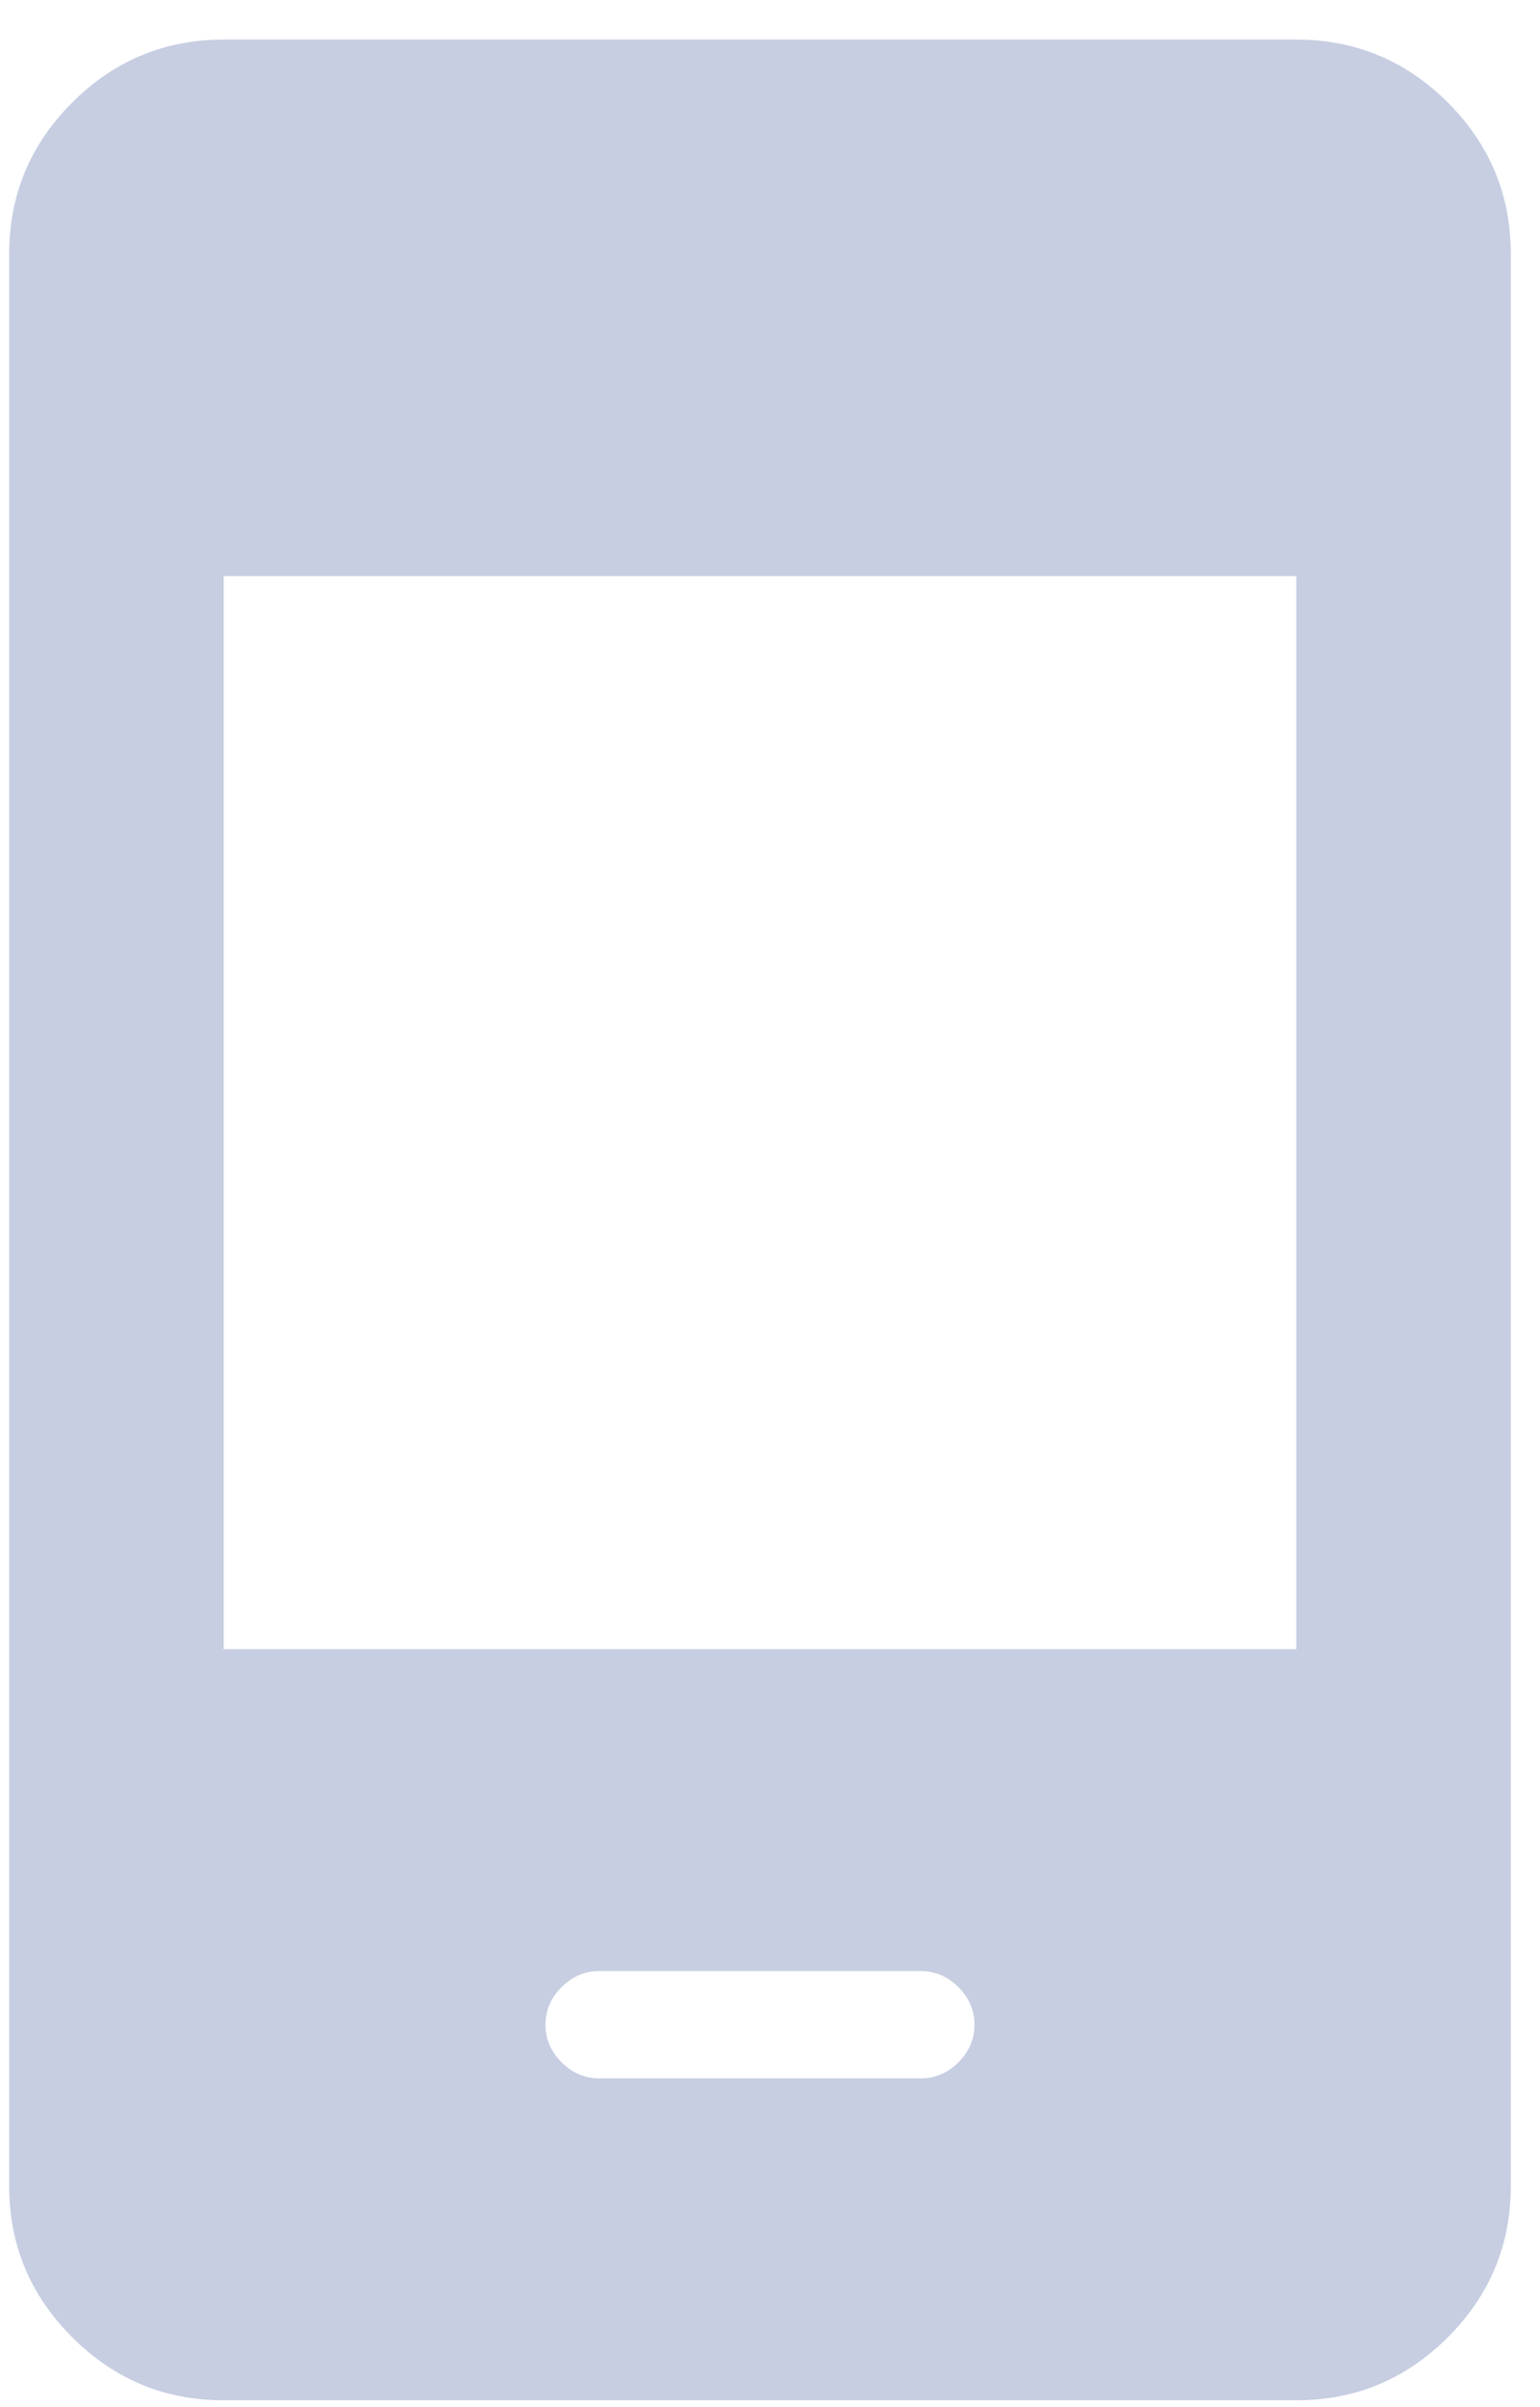 <svg width="16" height="25" viewBox="0 0 16 25" fill="none" xmlns="http://www.w3.org/2000/svg">
<path d="M6.224 21.585H9.568C9.716 21.585 9.846 21.53 9.958 21.418C10.069 21.307 10.125 21.177 10.125 21.028C10.125 20.88 10.069 20.75 9.958 20.638C9.846 20.527 9.716 20.471 9.568 20.471H6.224C6.076 20.471 5.946 20.527 5.834 20.638C5.723 20.75 5.667 20.88 5.667 21.028C5.667 21.177 5.723 21.307 5.834 21.418C5.946 21.53 6.076 21.585 6.224 21.585ZM2.324 24.929C1.711 24.929 1.186 24.711 0.75 24.274C0.313 23.838 0.095 23.313 0.095 22.7V2.64C0.095 2.027 0.313 1.502 0.75 1.065C1.186 0.629 1.711 0.411 2.324 0.411H13.468C14.081 0.411 14.606 0.629 15.043 1.065C15.479 1.502 15.697 2.027 15.697 2.64V22.7C15.697 23.313 15.479 23.838 15.043 24.274C14.606 24.711 14.081 24.929 13.468 24.929H2.324ZM2.324 17.128H13.468V5.983H2.324V17.128Z" fill="#C7CEE2"/>
</svg>
